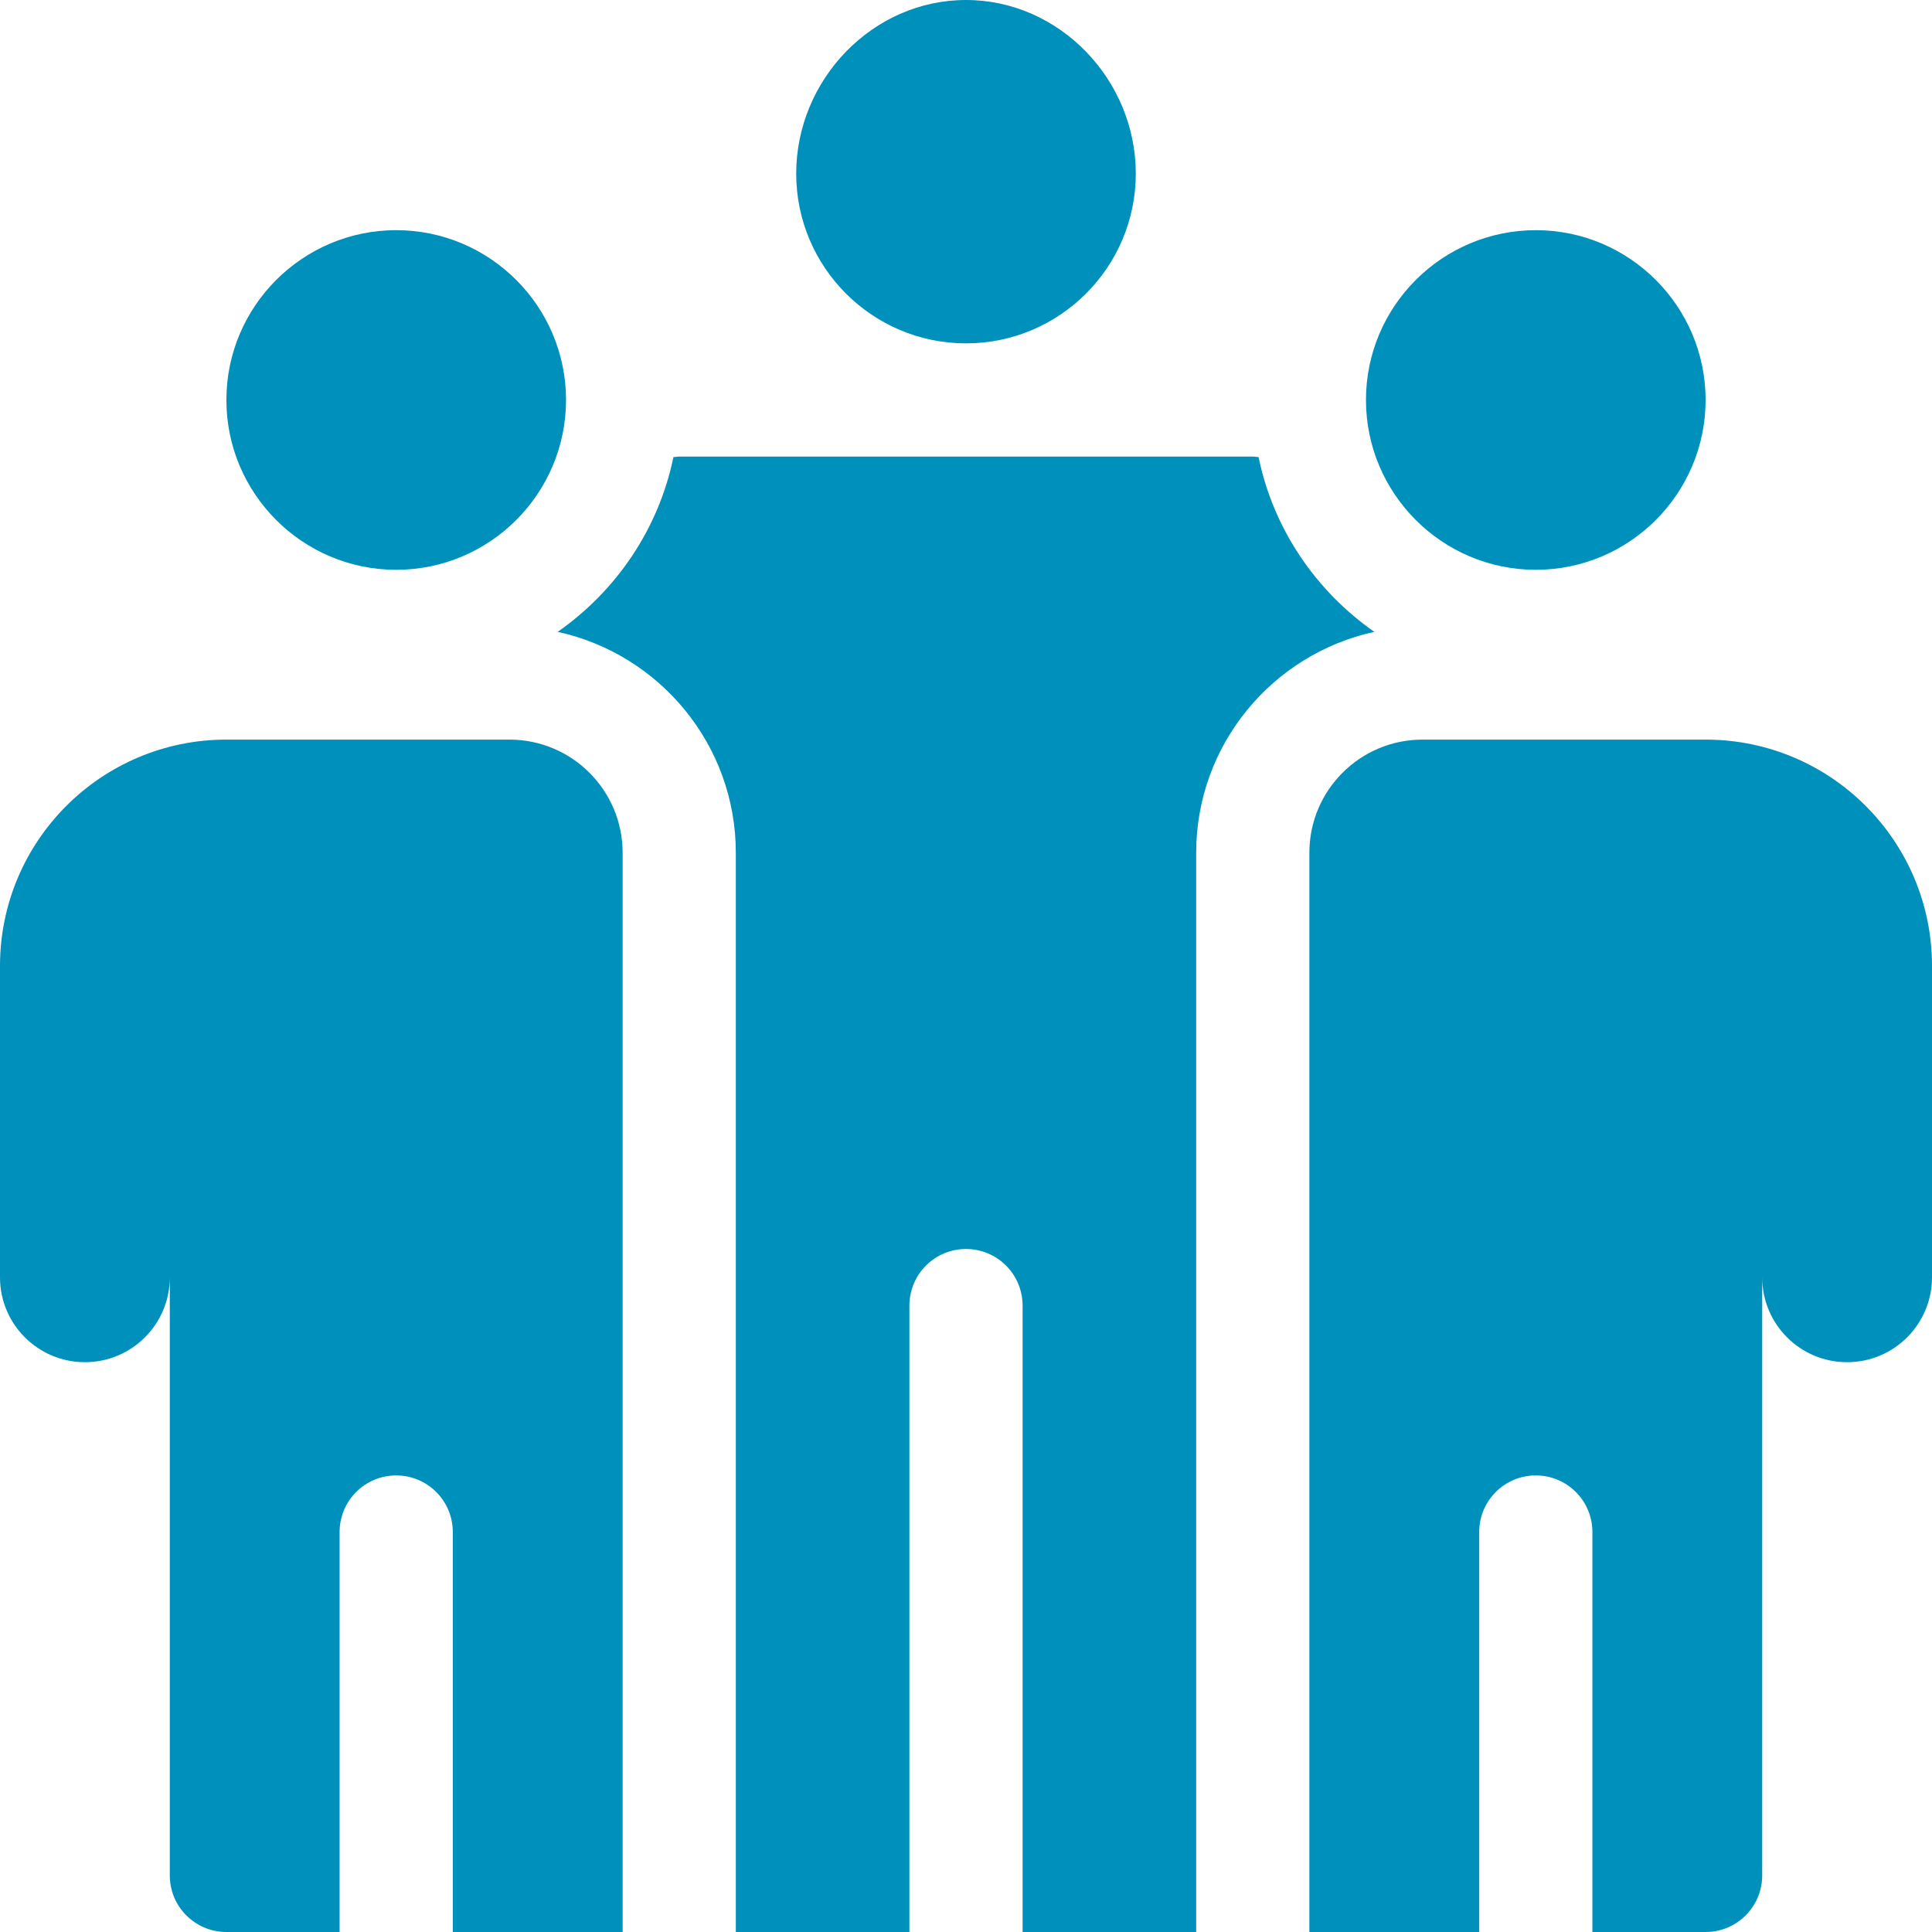 <?xml version="1.0" encoding="UTF-8"?> <svg xmlns="http://www.w3.org/2000/svg" width="44" height="44" viewBox="0 0 44 44" fill="none"><g clip-path="url(#clip0_0_594)"><path d="M9.023 5.242C6.891 5.242 5.156 6.977 5.156 9.109C5.156 11.242 6.891 12.977 9.023 12.977C11.156 12.977 12.891 11.242 12.891 9.109C12.891 6.977 11.156 5.242 9.023 5.242Z" fill="#0090BC"></path><path d="M22 0C19.867 0 18.133 1.821 18.133 3.953C18.133 6.086 19.867 7.82 22 7.82C24.133 7.82 25.867 6.086 25.867 3.953C25.867 1.821 24.133 0 22 0Z" fill="#0090BC"></path><path d="M11.602 16.844H5.156C2.309 16.844 0 19.152 0 22C0 24.896 0 25.559 0 29.09C0 30.158 0.866 31.023 1.934 31.023C3.001 31.023 3.867 30.158 3.867 29.09V42.711C3.867 43.423 4.444 44 5.156 44H7.734V34.891C7.734 34.178 8.311 33.602 9.023 33.602C9.736 33.602 10.312 34.178 10.312 34.891V44H14.18V19.422C14.18 17.998 13.025 16.844 11.602 16.844Z" fill="#0090BC"></path><path d="M28.663 10.41C28.619 10.409 28.576 10.398 28.531 10.398H15.469C15.424 10.398 15.381 10.409 15.337 10.41C14.999 12.052 14.03 13.461 12.701 14.39C15.017 14.895 16.758 16.956 16.758 19.422V44H20.711V29.734C20.711 29.022 21.288 28.445 22 28.445C22.712 28.445 23.289 29.022 23.289 29.734V44H27.242V19.422C27.242 16.956 28.983 14.895 31.299 14.39C29.97 13.461 29.001 12.052 28.663 10.41Z" fill="#0090BC"></path><path d="M34.977 5.242C32.844 5.242 31.109 6.977 31.109 9.109C31.109 11.242 32.844 12.977 34.977 12.977C37.109 12.977 38.844 11.242 38.844 9.109C38.844 6.977 37.109 5.242 34.977 5.242Z" fill="#0090BC"></path><path d="M38.844 16.844H32.398C30.974 16.844 29.82 17.998 29.82 19.422V44H33.688V34.891C33.688 34.178 34.264 33.602 34.977 33.602C35.689 33.602 36.266 34.178 36.266 34.891V44H38.844C39.556 44 40.133 43.423 40.133 42.711V29.09C40.133 30.158 40.998 31.023 42.066 31.023C43.134 31.023 44 30.158 44 29.09C44 25.553 44 24.906 44 22C44 19.152 41.691 16.844 38.844 16.844Z" fill="#0090BC"></path></g><defs><clipPath id="clip0_0_594"><rect width="44" height="44" fill="white"></rect></clipPath></defs></svg> 